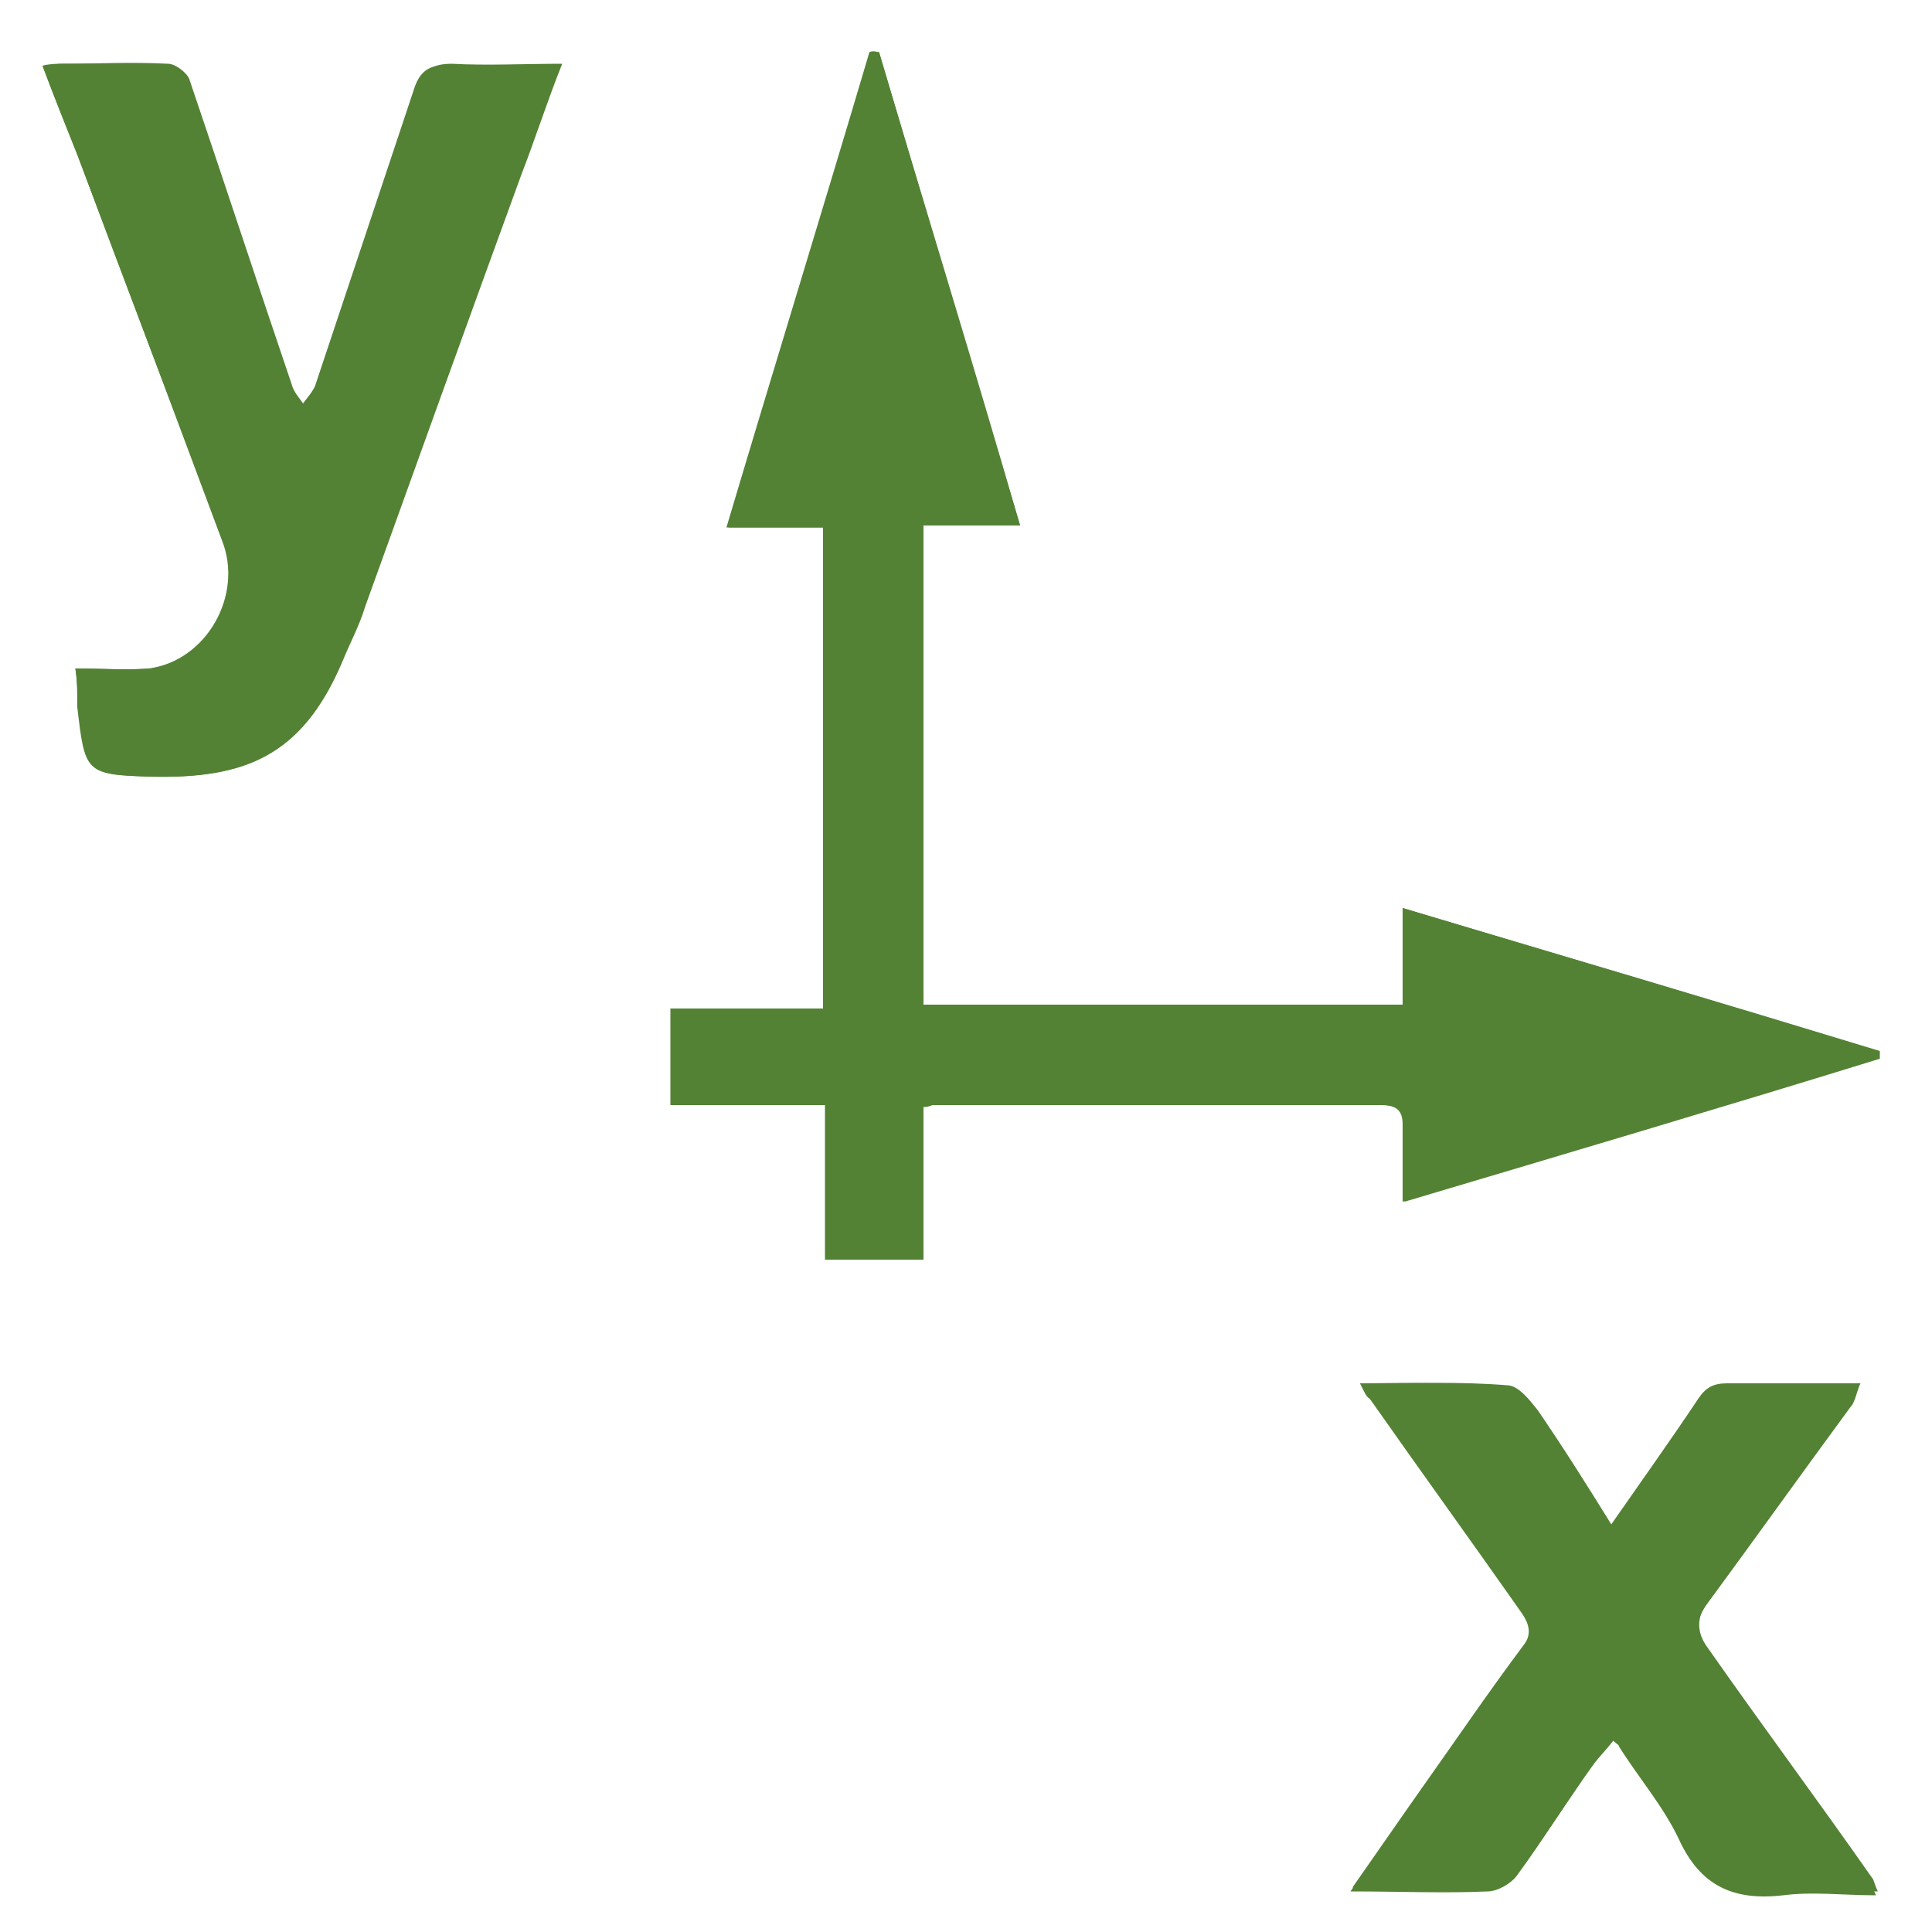 <?xml version="1.0" encoding="utf-8"?>
<!-- Generator: Adobe Illustrator 24.3.2, SVG Export Plug-In . SVG Version: 6.00 Build 0)  -->
<svg version="1.1" id="Layer_1" xmlns="http://www.w3.org/2000/svg" xmlns:xlink="http://www.w3.org/1999/xlink" x="0px" y="0px"
	 viewBox="0 0 100 100" style="enable-background:new 0 0 100 100;" xml:space="preserve">
<style type="text/css">
	.st0{fill:#538234;}
</style>
<g>
	<path class="st0" d="M45.5,2.7c-0.1,0-0.2,0-0.4,0c-2.4,8.1-4.9,16.2-7.4,24.6c1.8,0,3.4,0,5,0c0,8.4,0,16.6,0,24.9
		c-2.7,0-5.3,0-7.9,0c0,1.7,0,3.3,0,5c2.7,0,5.3,0,8,0c0,2.7,0,5.3,0,8c1.7,0,3.3,0,5,0c0-2.7,0-5.3,0-7.9c0.3,0,0.4-0.1,0.5-0.1
		c7.8,0,15.5,0,23.3,0c0.8,0,1.1,0.3,1.1,1c0,1.3,0,2.6,0,4c8.4-2.5,16.5-4.9,24.6-7.4c0-0.1,0-0.2,0-0.4C89.1,51.9,81,49.5,72.6,47
		c0,1.9,0,3.4,0,5c-8.3,0-16.5,0-24.8,0c0-8.3,0-16.5,0-24.8c1.7,0,3.2,0,5,0C50.3,18.9,47.9,10.8,45.5,2.7z M3.9,34.6
		c0.1,0.6,0.1,1.3,0.2,2c0.4,3.4,0.4,3.5,3.8,3.6c4.7,0.1,7.7-1,9.8-5.9c0.4-1,0.9-1.9,1.2-2.9C21.6,23.9,24.3,16.4,27,9
		c0.7-1.8,1.3-3.7,2.1-5.7c-2,0-3.9,0.1-5.7,0c-1,0-1.5,0.3-1.9,1.3c-1.6,5.1-3.4,10.2-5.1,15.3c-0.1,0.4-0.4,0.6-0.7,1
		c-0.2-0.3-0.5-0.6-0.6-1c-1.8-5.3-3.5-10.5-5.3-15.8C9.7,3.8,9.1,3.3,8.7,3.3C6.8,3.2,5,3.3,3.2,3.3c-0.3,0-0.6,0.1-1,0.1
		C2.8,5,3.4,6.5,4,8c2.5,6.7,5,13.3,7.6,20c1.1,2.8-0.8,6.2-3.8,6.6C6.5,34.7,5.3,34.6,3.9,34.6z M70.4,71.6
		c0.2,0.4,0.3,0.7,0.5,0.8c2.6,3.7,5.2,7.3,7.8,11c0.5,0.7,0.6,1.2,0.1,1.9c-1.8,2.4-3.5,4.9-5.2,7.3c-1.2,1.7-2.3,3.3-3.7,5.3
		c2.6,0,4.9,0.1,7.1,0c0.5,0,1.2-0.4,1.5-0.8c1.4-1.9,2.6-3.9,4-5.8c0.3-0.4,0.7-0.8,1-1.2c0.2,0.2,0.3,0.2,0.3,0.3
		c1,1.6,2.3,3.1,3.1,4.8c1.1,2.4,2.8,3.2,5.4,2.9c1.5-0.2,3.1,0,4.8,0c-0.2-0.4-0.2-0.6-0.3-0.7c-2.8-4-5.7-8-8.5-11.9
		c-0.6-0.8-0.6-1.5,0-2.4c2.5-3.4,5-6.9,7.5-10.3c0.2-0.2,0.2-0.5,0.4-1c-2.4,0-4.7,0-6.9,0c-0.7,0-1.1,0.2-1.5,0.8
		c-1.4,2.1-2.9,4.2-4.5,6.5c-1.3-2.1-2.5-4-3.8-5.9c-0.4-0.6-1.1-1.3-1.6-1.3C75.5,71.5,73.1,71.6,70.4,71.6z"/>
	<path class="st0" d="M45.5,2.7c2.4,8.1,4.9,16.2,7.3,24.5c-1.7,0-3.3,0-5,0c0,8.3,0,16.5,0,24.8c8.2,0,16.4,0,24.8,0
		c0-1.5,0-3.1,0-5c8.3,2.5,16.5,4.9,24.6,7.4c0,0.1,0,0.2,0,0.4c-8.1,2.4-16.2,4.9-24.6,7.4c0-1.5,0-2.7,0-4c0-0.7-0.3-1-1.1-1
		c-7.8,0-15.5,0-23.3,0c-0.1,0-0.2,0-0.5,0.1c0,2.6,0,5.2,0,7.9c-1.7,0-3.3,0-5,0c0-2.7,0-5.3,0-8c-2.7,0-5.3,0-8,0c0-1.7,0-3.3,0-5
		c2.6,0,5.2,0,7.9,0c0-8.3,0-16.5,0-24.9c-1.5,0-3.1,0-5,0c2.5-8.4,5-16.5,7.4-24.6C45.2,2.6,45.4,2.7,45.5,2.7z"/>
	<path class="st0" d="M3.9,34.6c1.4,0,2.6,0.1,3.8,0c3-0.4,4.9-3.8,3.8-6.6C9,21.3,6.5,14.6,4,8C3.4,6.5,2.8,5,2.2,3.4
		c0.4-0.1,0.7-0.1,1-0.1c1.8,0,3.6,0,5.4,0.1c0.4,0,1,0.4,1.1,0.8c1.8,5.2,3.6,10.5,5.3,15.8c0.1,0.4,0.4,0.7,0.6,1
		c0.2-0.3,0.5-0.6,0.7-1c1.7-5.1,3.4-10.2,5.1-15.3c0.3-1,0.8-1.4,1.9-1.3c1.8,0.1,3.7,0,5.7,0c-0.7,2-1.4,3.9-2.1,5.7
		c-2.7,7.4-5.4,14.9-8.1,22.3c-0.4,1-0.8,1.9-1.2,2.9c-2,4.9-5.1,6-9.8,5.9c-3.4-0.1-3.4-0.2-3.8-3.6C4,35.9,4,35.2,3.9,34.6z"/>
	<path class="st0" d="M70.4,71.6c2.7,0,5.1-0.1,7.6,0.1c0.6,0,1.2,0.8,1.6,1.3c1.3,1.9,2.5,3.8,3.8,5.9c1.6-2.3,3.1-4.4,4.5-6.5
		c0.4-0.6,0.8-0.8,1.5-0.8c2.2,0,4.5,0,6.9,0c-0.2,0.4-0.2,0.7-0.4,1c-2.5,3.4-5,6.9-7.5,10.3c-0.6,0.8-0.6,1.6,0,2.4
		c2.8,4,5.7,7.9,8.5,11.9c0.1,0.1,0.1,0.3,0.3,0.7c-1.7,0-3.3-0.2-4.8,0c-2.6,0.3-4.3-0.5-5.4-2.9c-0.8-1.7-2-3.2-3.1-4.8
		c0-0.1-0.1-0.1-0.3-0.3c-0.3,0.4-0.7,0.8-1,1.2c-1.3,1.9-2.6,3.9-4,5.8c-0.3,0.4-1,0.8-1.5,0.8c-2.3,0.1-4.5,0-7.1,0
		c1.4-2,2.5-3.6,3.7-5.3c1.7-2.4,3.4-4.9,5.2-7.3c0.5-0.7,0.4-1.2-0.1-1.9c-2.6-3.6-5.2-7.3-7.8-11C70.7,72.2,70.6,72,70.4,71.6z"/>
</g>
</svg>

